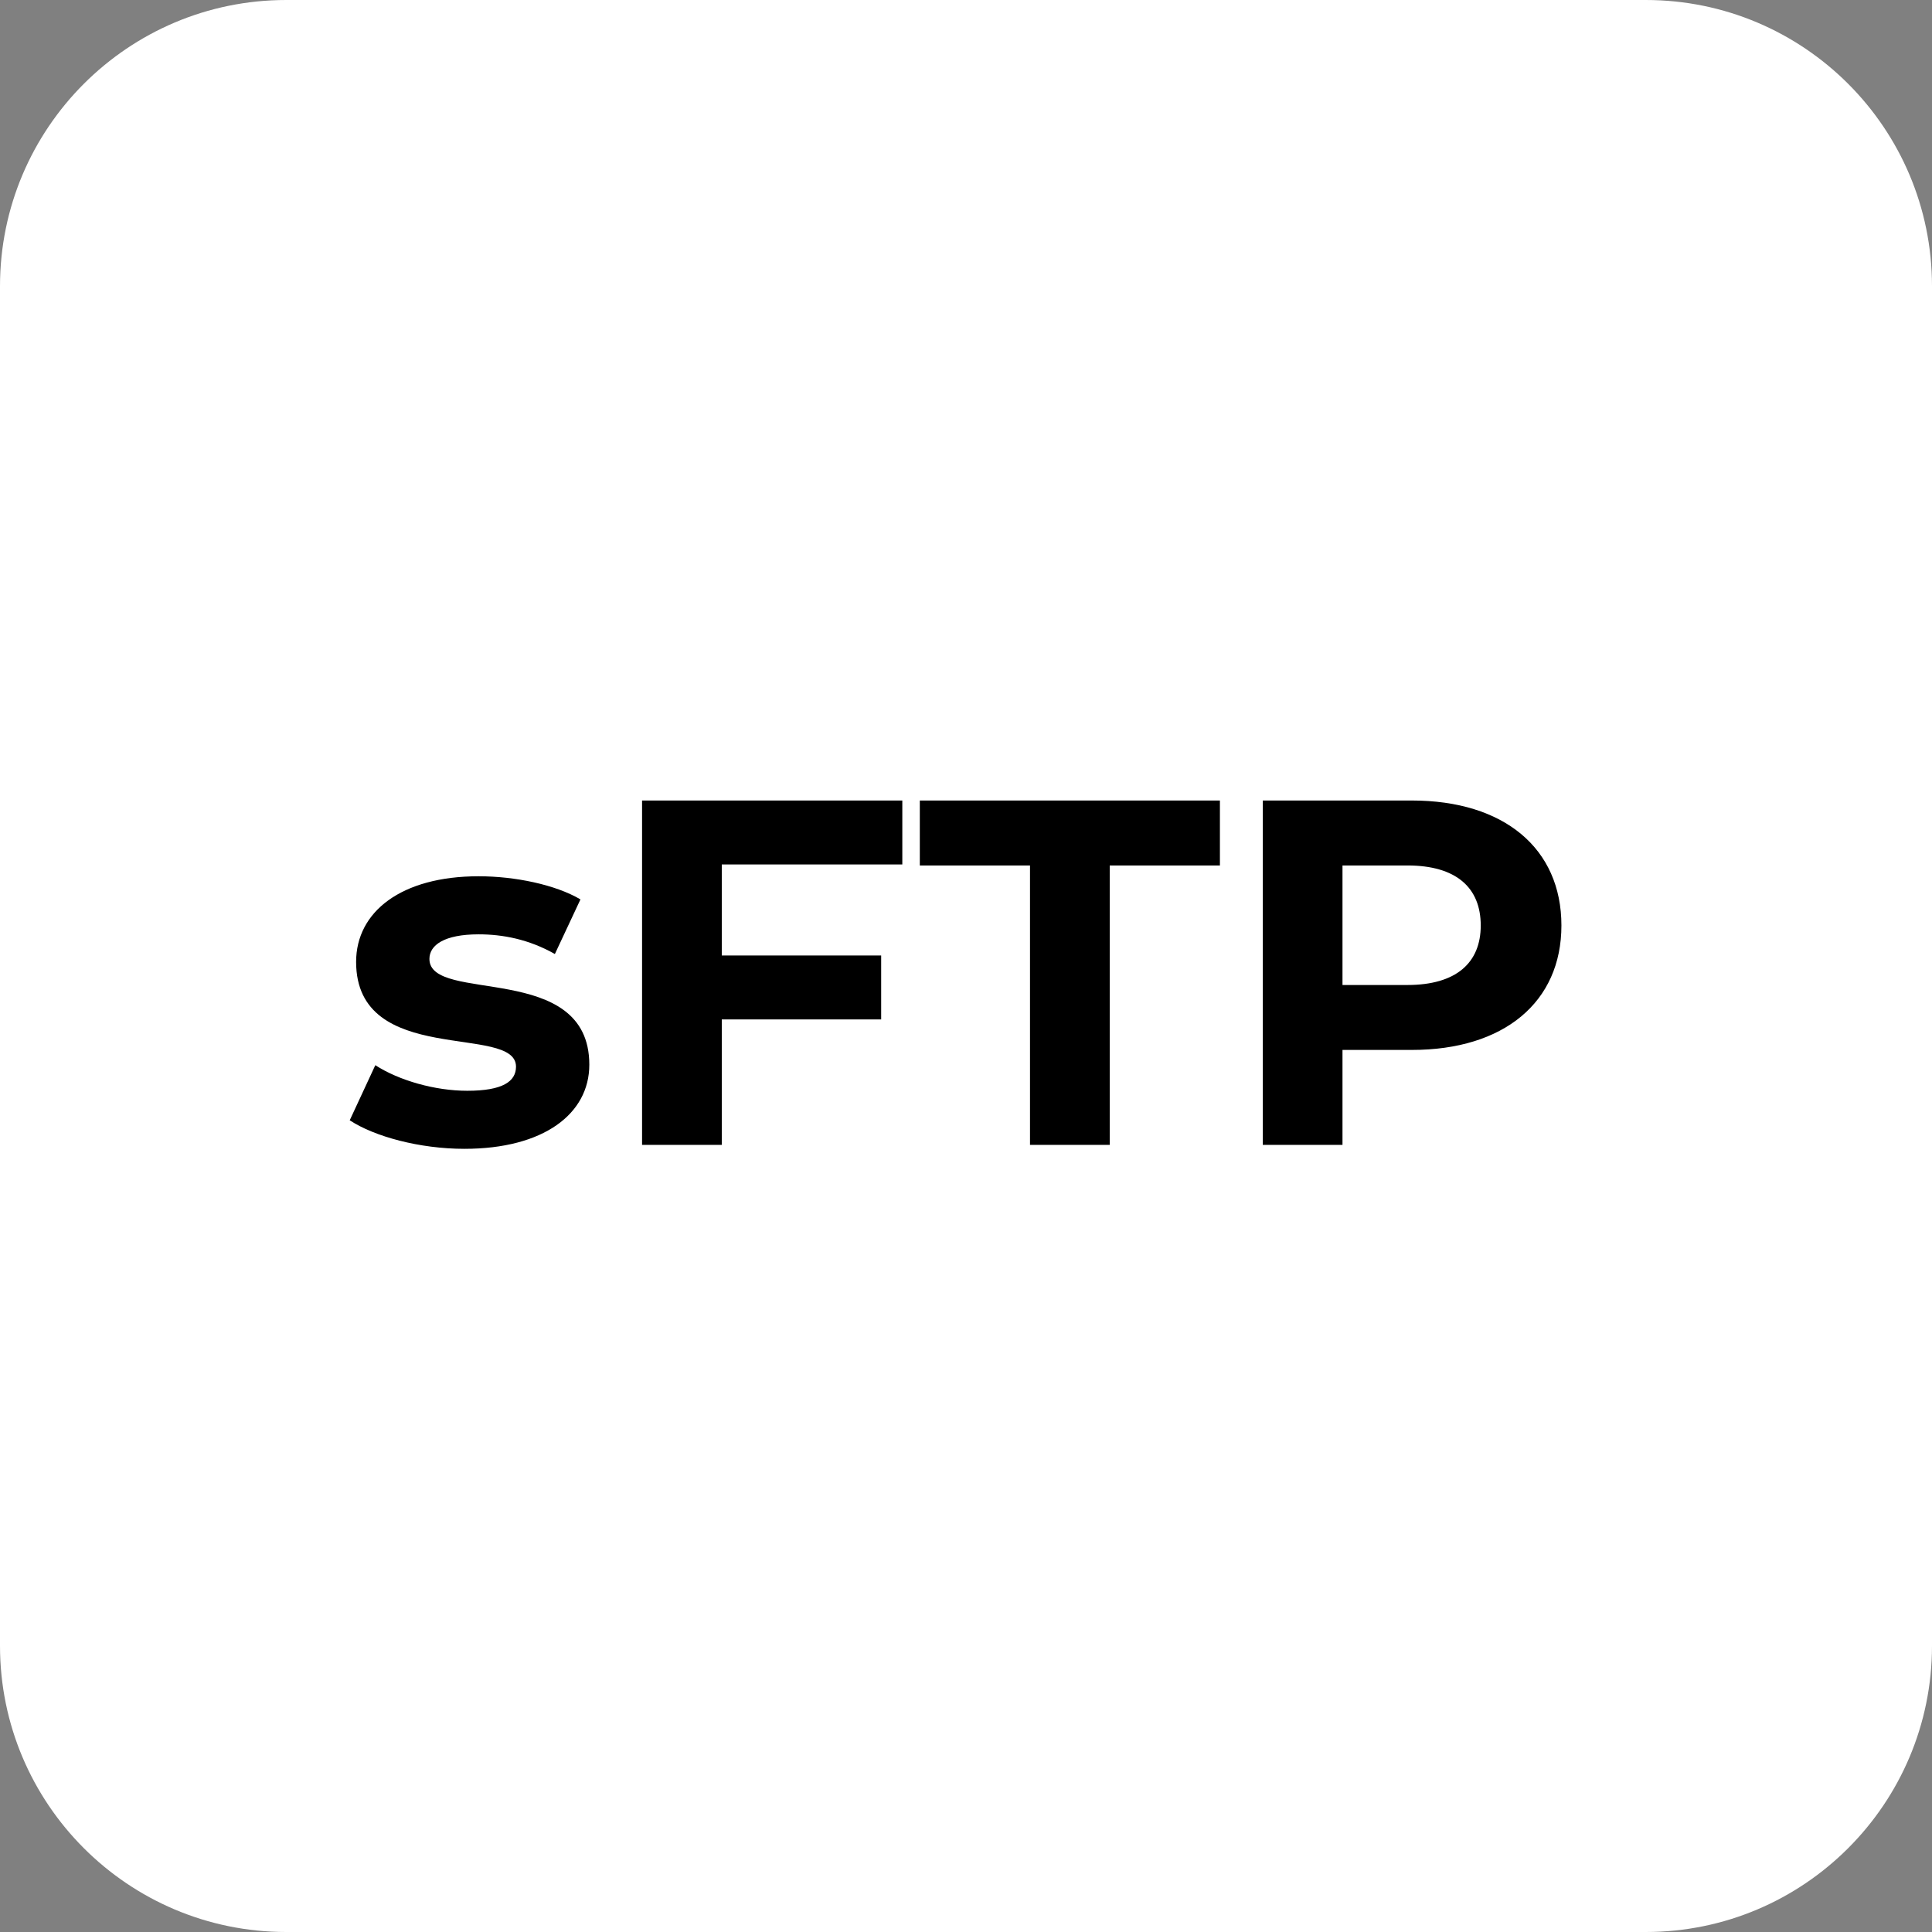 <svg width="108" height="108" viewBox="0 0 108 108" fill="none" xmlns="http://www.w3.org/2000/svg">
<rect x="0" y="0" width="108" height="108" fill="#808080" stroke="none"/>
<path d="M92 0H16C7.163 0 0 7.163 0 16V92C0 100.837 7.163 108 16 108H92C100.837 108 108 100.837 108 92V16C108 7.163 100.837 0 92 0Z" fill="white"/>
<path d="M25.958 64.22C23.455 64.22 20.925 63.532 19.55 62.625L20.98 59.545C22.3 60.397 24.308 60.975 26.123 60.975C28.103 60.975 28.845 60.452 28.845 59.627C28.845 57.207 19.907 59.682 19.907 53.77C19.907 50.965 22.438 48.984 26.755 48.984C28.79 48.984 31.045 49.452 32.448 50.277L31.018 53.33C29.56 52.505 28.103 52.23 26.755 52.23C24.83 52.23 24.005 52.835 24.005 53.605C24.005 56.135 32.943 53.687 32.943 59.517C32.943 62.267 30.385 64.22 25.958 64.22ZM50.44 48.325H40.348V53.412H49.258V56.987H40.348V64H35.892V44.749H50.44V48.325ZM57.578 64V48.38H51.418V44.749H68.194V48.38H62.034V64H57.578ZM78.924 44.749C84.066 44.749 87.284 47.417 87.284 51.735C87.284 56.025 84.066 58.692 78.924 58.692H75.046V64H70.591V44.749H78.924ZM78.676 55.062C81.399 55.062 82.774 53.825 82.774 51.735C82.774 49.617 81.399 48.38 78.676 48.38H75.046V55.062H78.676Z" fill="black"/>
</svg>
